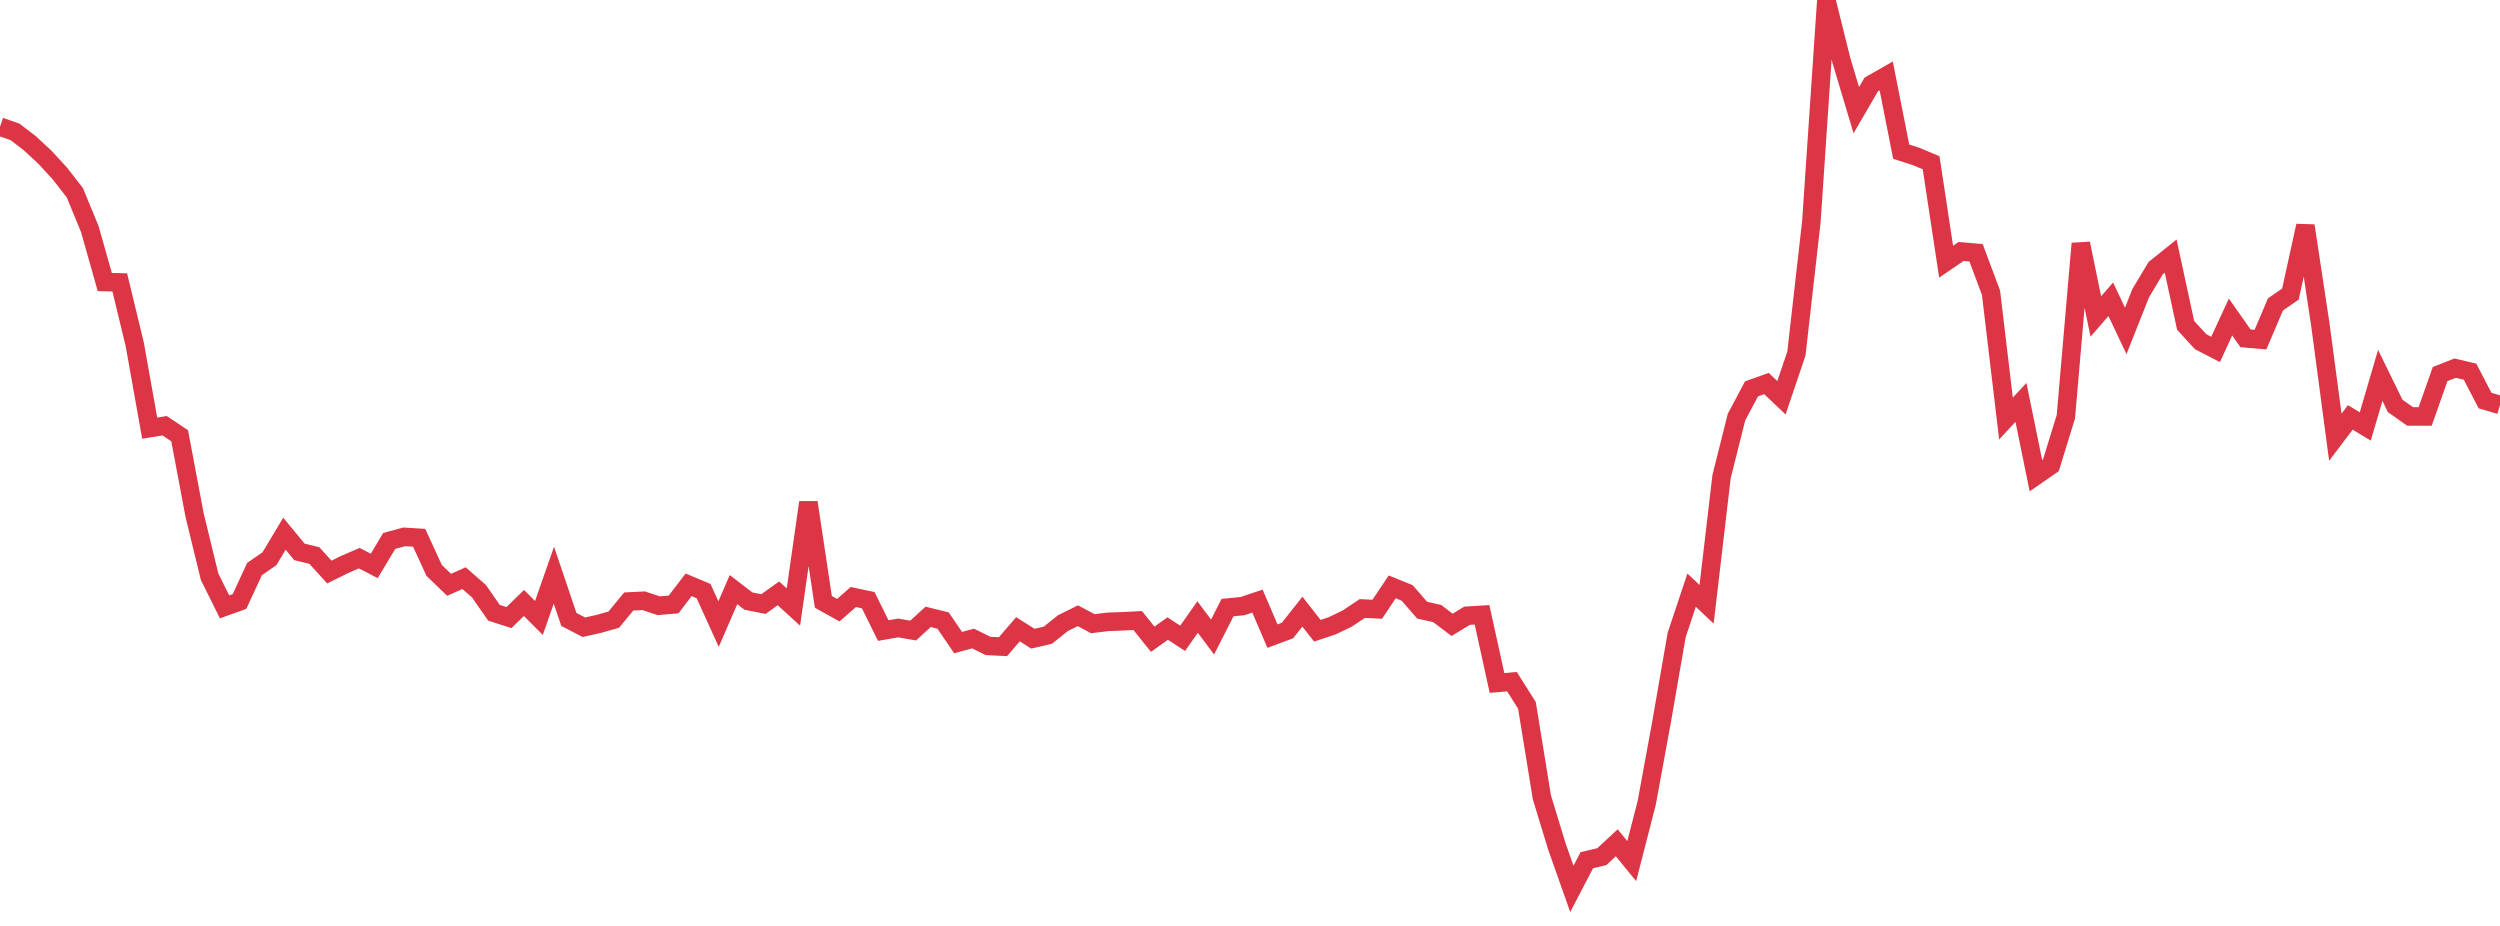 <?xml version="1.0" standalone="no"?>
<!DOCTYPE svg PUBLIC "-//W3C//DTD SVG 1.1//EN" "http://www.w3.org/Graphics/SVG/1.1/DTD/svg11.dtd">
<svg width="135" height="50" viewBox="0 0 135 50" preserveAspectRatio="none" class="sparkline" xmlns="http://www.w3.org/2000/svg"
xmlns:xlink="http://www.w3.org/1999/xlink"><path  class="sparkline--line" d="M 0 6.84 L 0 6.84 L 0.808 7.12 L 1.617 7.74 L 2.425 8.49 L 3.234 9.37 L 4.042 10.41 L 4.85 12.37 L 5.659 15.23 L 6.467 15.25 L 7.275 18.59 L 8.084 23.12 L 8.892 22.99 L 9.701 23.53 L 10.509 27.82 L 11.317 31.14 L 12.126 32.77 L 12.934 32.48 L 13.743 30.73 L 14.551 30.17 L 15.359 28.82 L 16.168 29.8 L 16.976 30 L 17.784 30.89 L 18.593 30.49 L 19.401 30.14 L 20.21 30.56 L 21.018 29.21 L 21.826 28.99 L 22.635 29.04 L 23.443 30.8 L 24.251 31.58 L 25.06 31.22 L 25.868 31.93 L 26.677 33.09 L 27.485 33.35 L 28.293 32.56 L 29.102 33.37 L 29.91 31.06 L 30.719 33.45 L 31.527 33.87 L 32.335 33.69 L 33.144 33.46 L 33.952 32.48 L 34.76 32.44 L 35.569 32.71 L 36.377 32.64 L 37.186 31.58 L 37.994 31.92 L 38.802 33.7 L 39.611 31.84 L 40.419 32.46 L 41.228 32.62 L 42.036 32.04 L 42.844 32.78 L 43.653 27.13 L 44.461 32.5 L 45.269 32.95 L 46.078 32.24 L 46.886 32.41 L 47.695 34.05 L 48.503 33.91 L 49.311 34.05 L 50.12 33.31 L 50.928 33.51 L 51.737 34.7 L 52.545 34.48 L 53.353 34.88 L 54.162 34.92 L 54.97 33.98 L 55.778 34.49 L 56.587 34.3 L 57.395 33.65 L 58.204 33.25 L 59.012 33.68 L 59.82 33.58 L 60.629 33.55 L 61.437 33.51 L 62.246 34.52 L 63.054 33.94 L 63.862 34.47 L 64.671 33.32 L 65.479 34.4 L 66.287 32.81 L 67.096 32.73 L 67.904 32.46 L 68.713 34.35 L 69.521 34.05 L 70.329 33.03 L 71.138 34.06 L 71.946 33.79 L 72.754 33.4 L 73.563 32.86 L 74.371 32.9 L 75.18 31.69 L 75.988 32.02 L 76.796 32.95 L 77.605 33.13 L 78.413 33.74 L 79.222 33.25 L 80.03 33.2 L 80.838 36.88 L 81.647 36.81 L 82.455 38.09 L 83.263 43.06 L 84.072 45.71 L 84.88 48 L 85.689 46.45 L 86.497 46.26 L 87.305 45.51 L 88.114 46.5 L 88.922 43.36 L 89.731 38.95 L 90.539 34.29 L 91.347 31.87 L 92.156 32.63 L 92.964 25.74 L 93.772 22.52 L 94.581 21 L 95.389 20.71 L 96.198 21.48 L 97.006 19.09 L 97.814 11.97 L 98.623 0 L 99.431 3.25 L 100.24 5.95 L 101.048 4.56 L 101.856 4.1 L 102.665 8.19 L 103.473 8.45 L 104.281 8.79 L 105.09 14.13 L 105.898 13.58 L 106.707 13.65 L 107.515 15.81 L 108.323 22.6 L 109.132 21.73 L 109.94 25.69 L 110.749 25.13 L 111.557 22.5 L 112.365 13.15 L 113.174 17.09 L 113.982 16.16 L 114.79 17.87 L 115.599 15.83 L 116.407 14.48 L 117.216 13.83 L 118.024 17.57 L 118.832 18.45 L 119.641 18.87 L 120.449 17.12 L 121.257 18.27 L 122.066 18.34 L 122.874 16.44 L 123.683 15.88 L 124.491 12.19 L 125.299 17.53 L 126.108 23.61 L 126.916 22.54 L 127.725 23.03 L 128.533 20.27 L 129.341 21.92 L 130.15 22.49 L 130.958 22.49 L 131.766 20.2 L 132.575 19.88 L 133.383 20.07 L 134.192 21.63 L 135 21.87" fill="none" stroke-width="1" stroke="#dc3545"></path></svg>